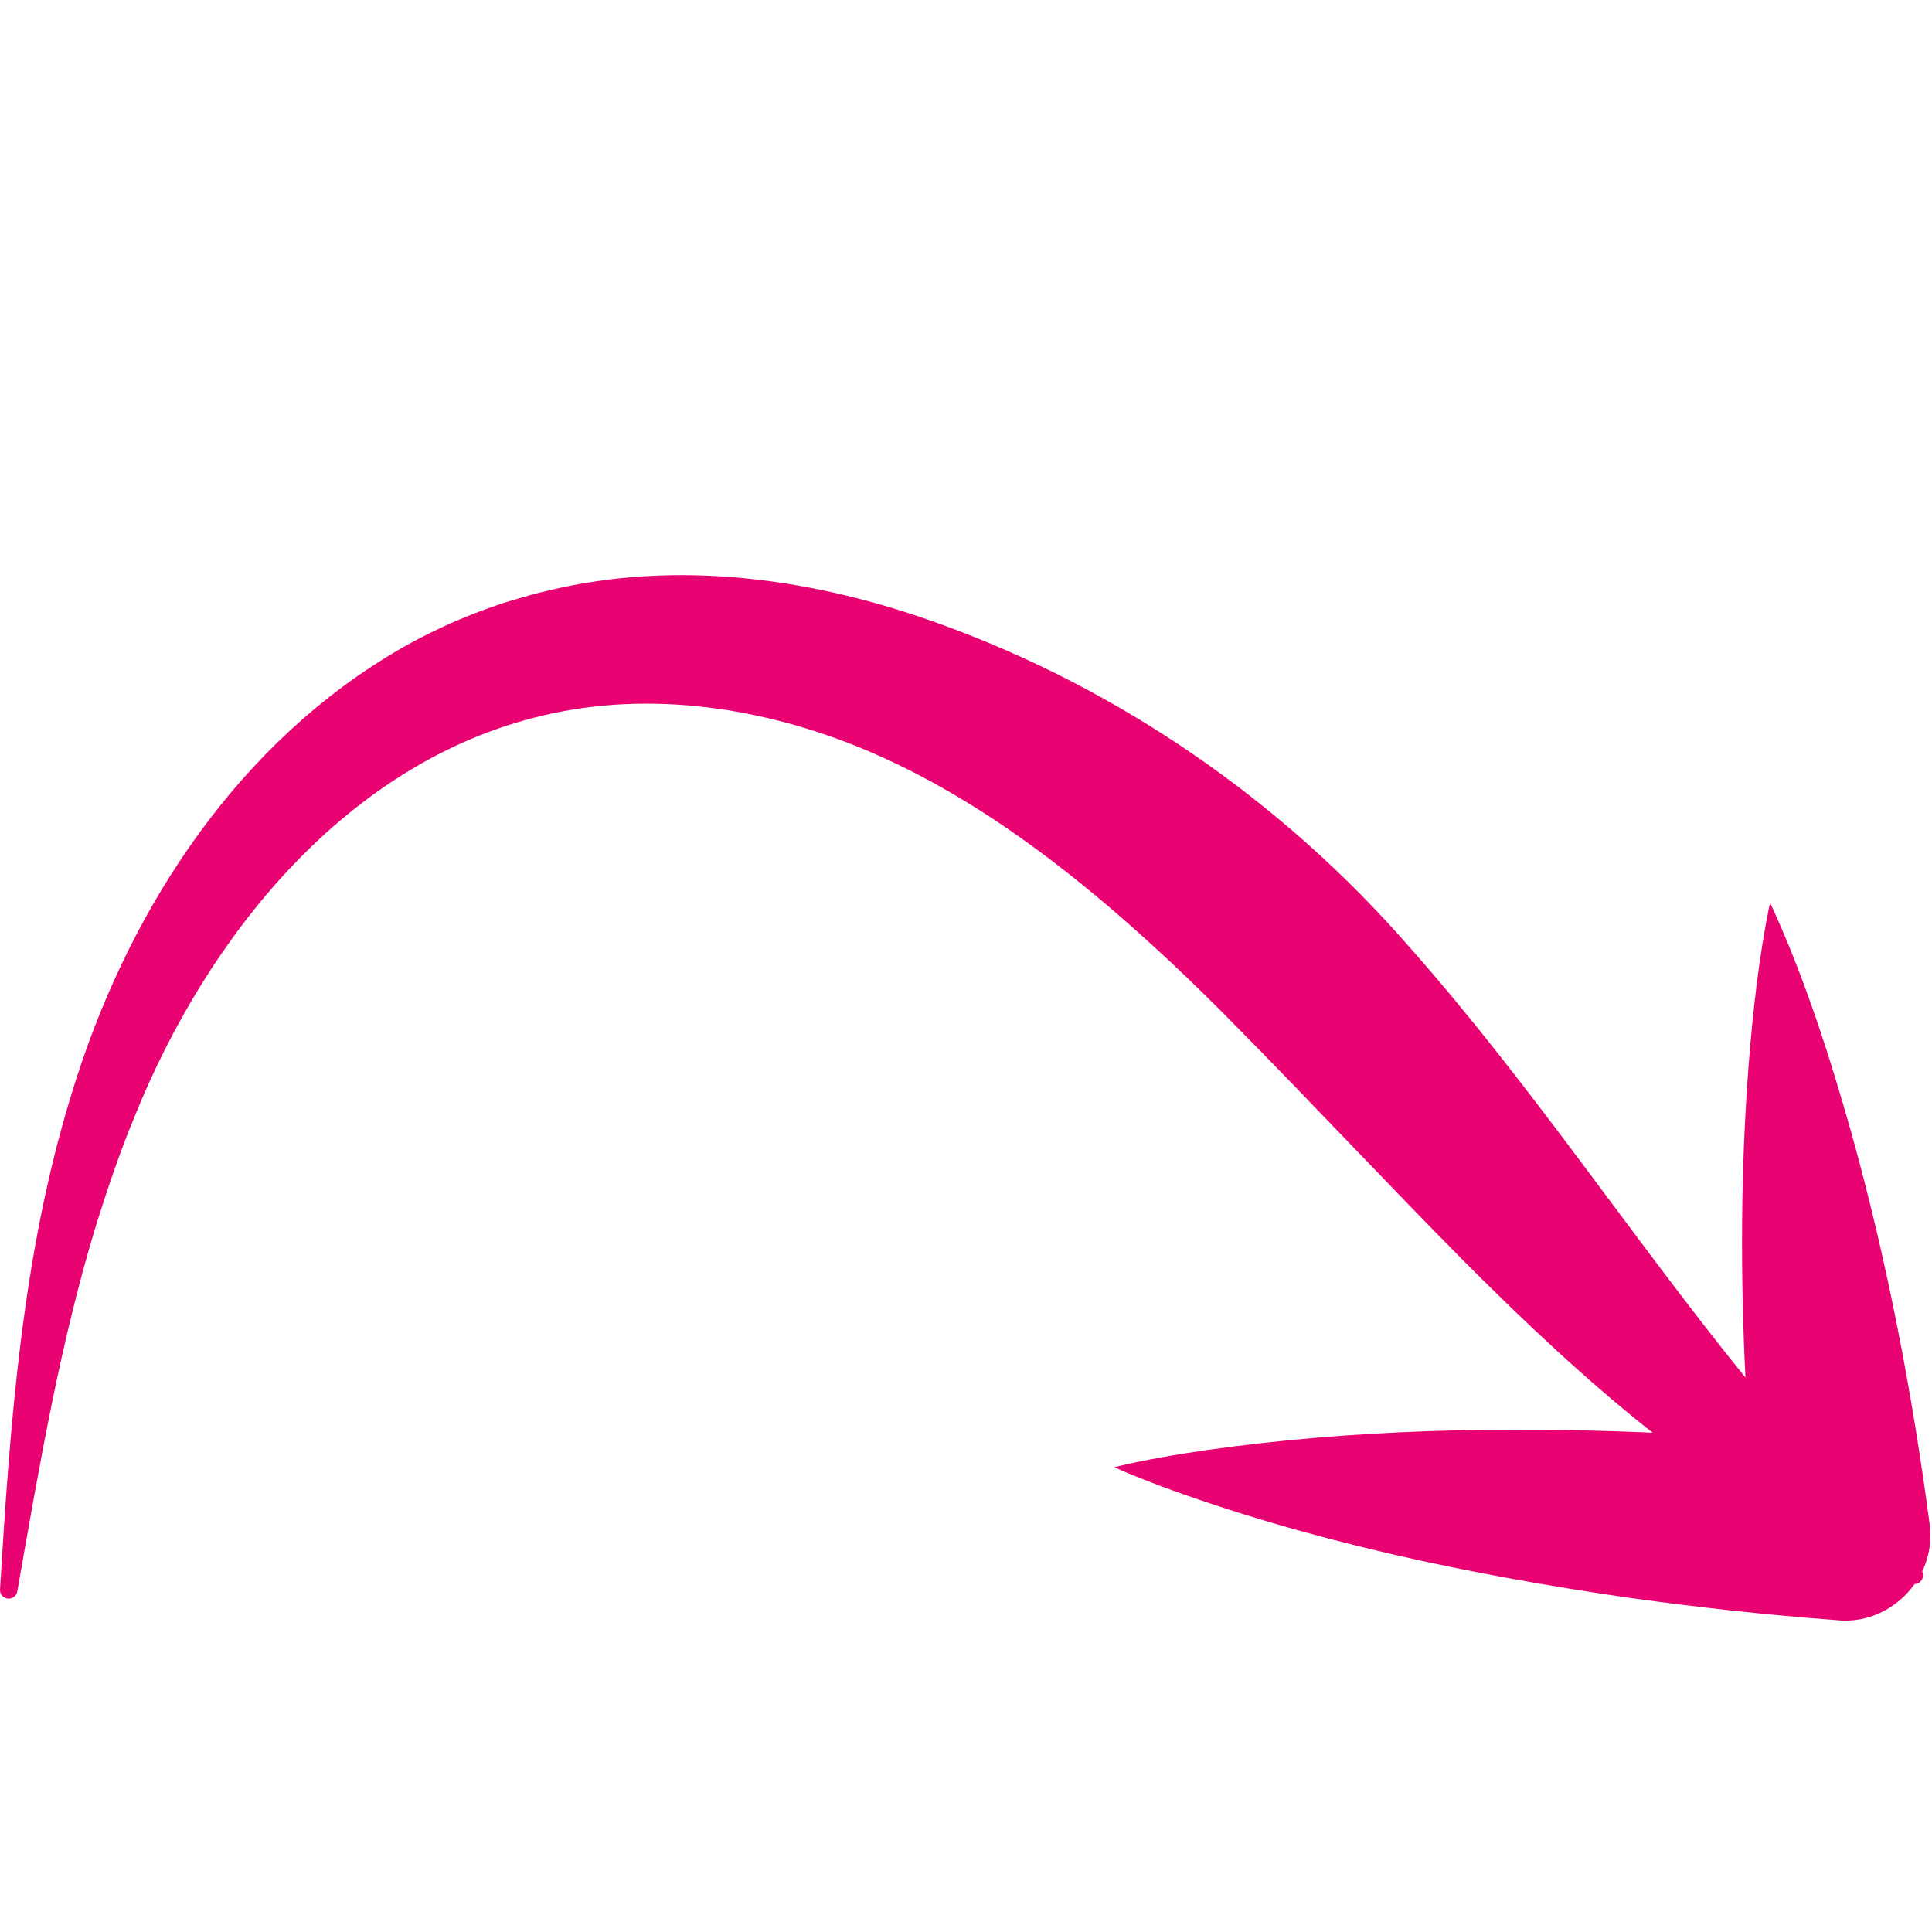 <svg xmlns="http://www.w3.org/2000/svg" id="Layer_1" data-name="Layer 1" viewBox="0 0 256 256"><defs><style>      .cls-1 {        fill: #e90372;      }    </style></defs><path id="Arrow_48" data-name="Arrow 48" class="cls-1" d="M255.69,201.95c-2.32-17.46-5.62-34.8-10.36-51.8-2.94-10.38-6.24-20.72-10.79-30.55-1.48,7.1-2.26,14.34-2.84,21.54-1.05,13.78-1.1,27.6-.42,41.39-15.18-18.74-28.46-38.91-44.54-57.06-16.74-19.22-38.29-34.18-62.29-42.83-16.46-5.99-34.69-8.57-51.9-4.36,0,0-1.62.38-1.62.38-1.16.34-2.86.82-4,1.17-5.52,1.8-10.86,4.23-15.8,7.29-20.91,12.89-34.7,34.84-41.68,57.93C2.92,166.29,1.34,188.58,0,210.61c-.04.58.37,1.1.95,1.2.63.11,1.23-.31,1.34-.94,2.91-16.53,5.7-33.17,10.64-49.17,1.42-4.5,3.07-9.33,4.88-13.69,9.61-23.91,28.13-47.09,54.12-53.2,14.27-3.39,29.43-1.04,42.83,4.59,11.85,4.99,22.51,12.53,32.28,20.84,5.62,4.82,11.07,9.96,16.26,15.24,10.17,10.28,20.4,21.26,30.64,31.59,7.9,7.93,16.17,15.77,25.05,22.78-.29-.01-.57-.03-.86-.05-19.38-.79-38.81-.4-58.09,2.32-4.16.61-8.28,1.29-12.4,2.29,1.95.89,3.91,1.64,5.87,2.4,20.21,7.47,41.36,11.88,62.6,14.94,9.01,1.25,18.09,2.24,27.15,2.92,4.23.49,8.15-1.55,10.44-4.78.29-.01.57-.12.78-.34.35-.36.42-.89.22-1.32.91-1.89,1.3-4.06.98-6.29Z"></path></svg>